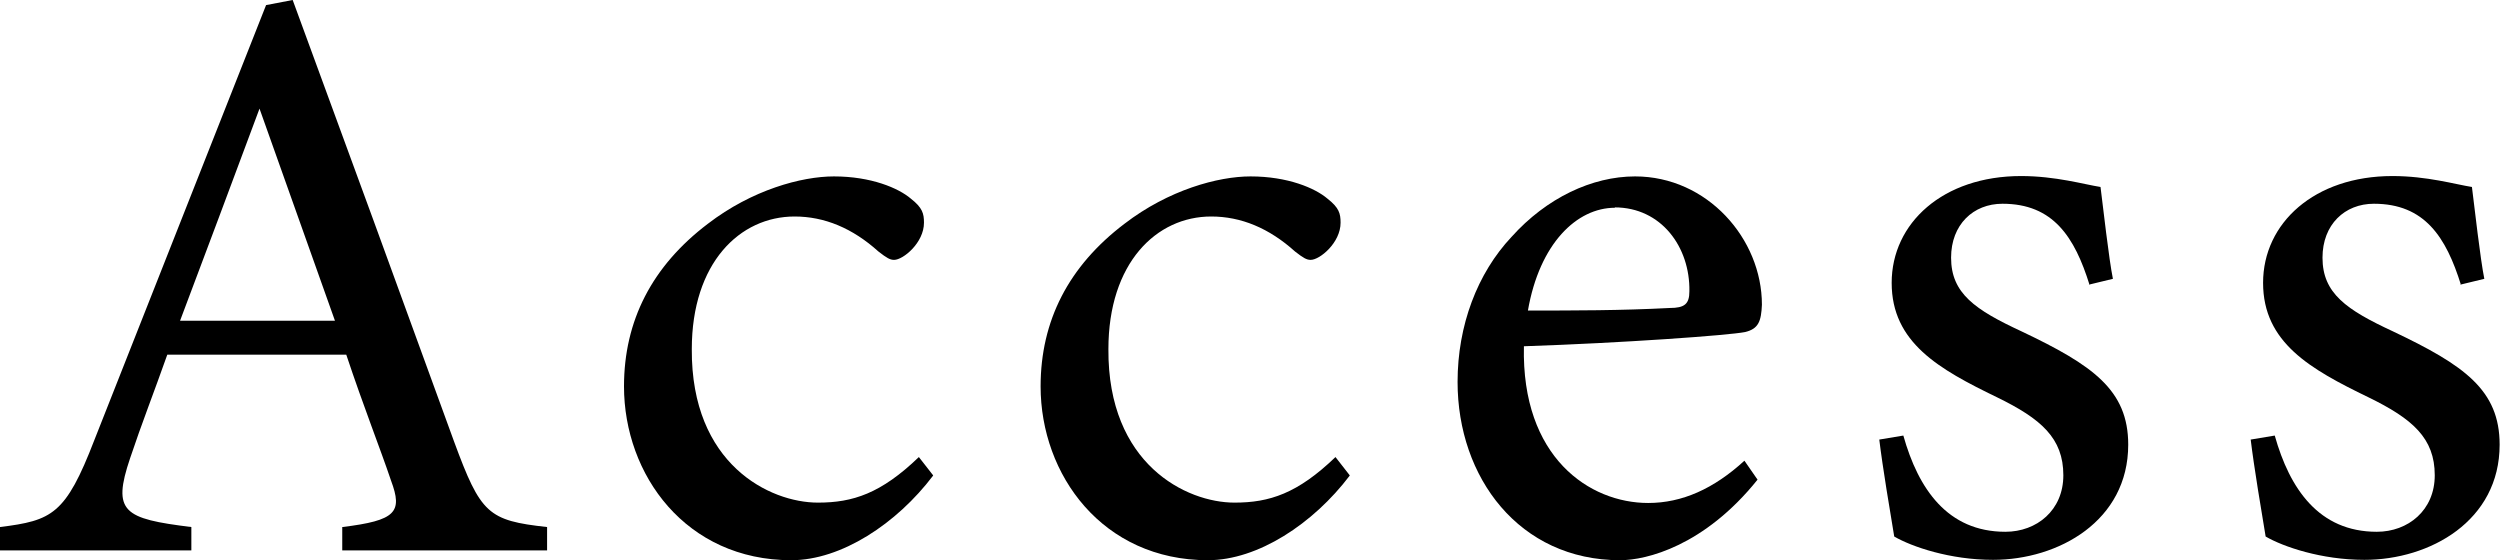 <?xml version="1.0" encoding="UTF-8"?><svg id="_イヤー_2" xmlns="http://www.w3.org/2000/svg" viewBox="0 0 68.59 15.37"><g id="_イヤー_1-2"><g><path d="M9.39,15.1v-.64c1.48-.18,1.66-.41,1.34-1.27-.3-.89-.75-2.02-1.23-3.46H4.59c-.36,1.02-.71,1.91-1.02,2.84-.5,1.48-.18,1.66,1.68,1.89v.64H0v-.64c1.43-.18,1.8-.34,2.59-2.39L7.3,.14l.73-.14c1.43,3.89,3,8.18,4.43,12.12,.73,1.98,.93,2.16,2.55,2.34v.64h-5.62ZM7.12,2.98c-.73,1.96-1.5,4.02-2.18,5.82h4.25L7.12,2.98Z"/><path d="M25.6,13.05c-1,1.32-2.52,2.32-3.89,2.32-2.89,0-4.59-2.34-4.59-4.77,0-1.8,.77-3.3,2.3-4.46,1.21-.93,2.57-1.3,3.46-1.3,1.02,0,1.77,.32,2.11,.61,.32,.25,.36,.41,.36,.66,0,.55-.57,1.02-.82,1.02-.11,0-.2-.05-.43-.23-.71-.64-1.48-.96-2.3-.96-1.5,0-2.82,1.27-2.82,3.64-.02,3.16,2.14,4.21,3.46,4.21,.96,0,1.73-.25,2.77-1.25l.39,.5Z"/><path d="M37.03,13.05c-1,1.32-2.52,2.32-3.89,2.32-2.89,0-4.59-2.34-4.59-4.77,0-1.8,.77-3.3,2.3-4.46,1.21-.93,2.57-1.3,3.46-1.3,1.02,0,1.77,.32,2.11,.61,.32,.25,.36,.41,.36,.66,0,.55-.57,1.02-.82,1.02-.11,0-.2-.05-.43-.23-.71-.64-1.48-.96-2.3-.96-1.5,0-2.82,1.27-2.82,3.64-.02,3.16,2.14,4.21,3.46,4.21,.96,0,1.73-.25,2.77-1.25l.39,.5Z"/><path d="M48.22,13.16c-1.46,1.82-3.05,2.21-3.77,2.21-2.77,0-4.46-2.27-4.46-4.89,0-1.55,.54-2.98,1.48-3.98,.96-1.07,2.21-1.66,3.39-1.66,1.98,0,3.48,1.71,3.48,3.52-.02,.45-.09,.66-.46,.75-.45,.09-3.36,.3-6.07,.39-.07,3.05,1.8,4.3,3.41,4.3,.93,0,1.8-.39,2.64-1.16l.36,.52Zm-3.91-7.46c-1.05,0-2.07,.98-2.39,2.82,1.27,0,2.55,0,3.89-.07,.41,0,.54-.11,.54-.46,.02-1.21-.77-2.3-2.05-2.3Z"/><path d="M57.33,7.82c-.41-1.32-1-2.23-2.39-2.23-.8,0-1.41,.57-1.41,1.48,0,.98,.66,1.43,1.93,2.02,1.96,.93,2.93,1.61,2.93,3.11,0,2.09-1.91,3.16-3.71,3.16-1.18,0-2.23-.36-2.71-.64-.11-.66-.32-1.91-.41-2.66l.66-.11c.41,1.46,1.21,2.64,2.8,2.64,.86,0,1.59-.59,1.59-1.55,0-1.02-.61-1.55-1.82-2.14-1.59-.77-2.89-1.5-2.89-3.14s1.41-2.93,3.55-2.93c.95,0,1.73,.23,2.18,.3,.07,.55,.23,1.98,.34,2.52l-.66,.16Z"/><path d="M67.52,7.82c-.41-1.32-1-2.23-2.39-2.23-.8,0-1.41,.57-1.41,1.48,0,.98,.66,1.43,1.93,2.02,1.96,.93,2.93,1.61,2.93,3.11,0,2.09-1.91,3.16-3.71,3.16-1.18,0-2.23-.36-2.71-.64-.11-.66-.32-1.91-.41-2.66l.66-.11c.41,1.46,1.21,2.64,2.8,2.64,.86,0,1.59-.59,1.59-1.55,0-1.02-.61-1.55-1.82-2.14-1.59-.77-2.89-1.5-2.89-3.14s1.41-2.93,3.55-2.93c.95,0,1.73,.23,2.18,.3,.07,.55,.23,1.98,.34,2.52l-.66,.16Z"/></g></g></svg>